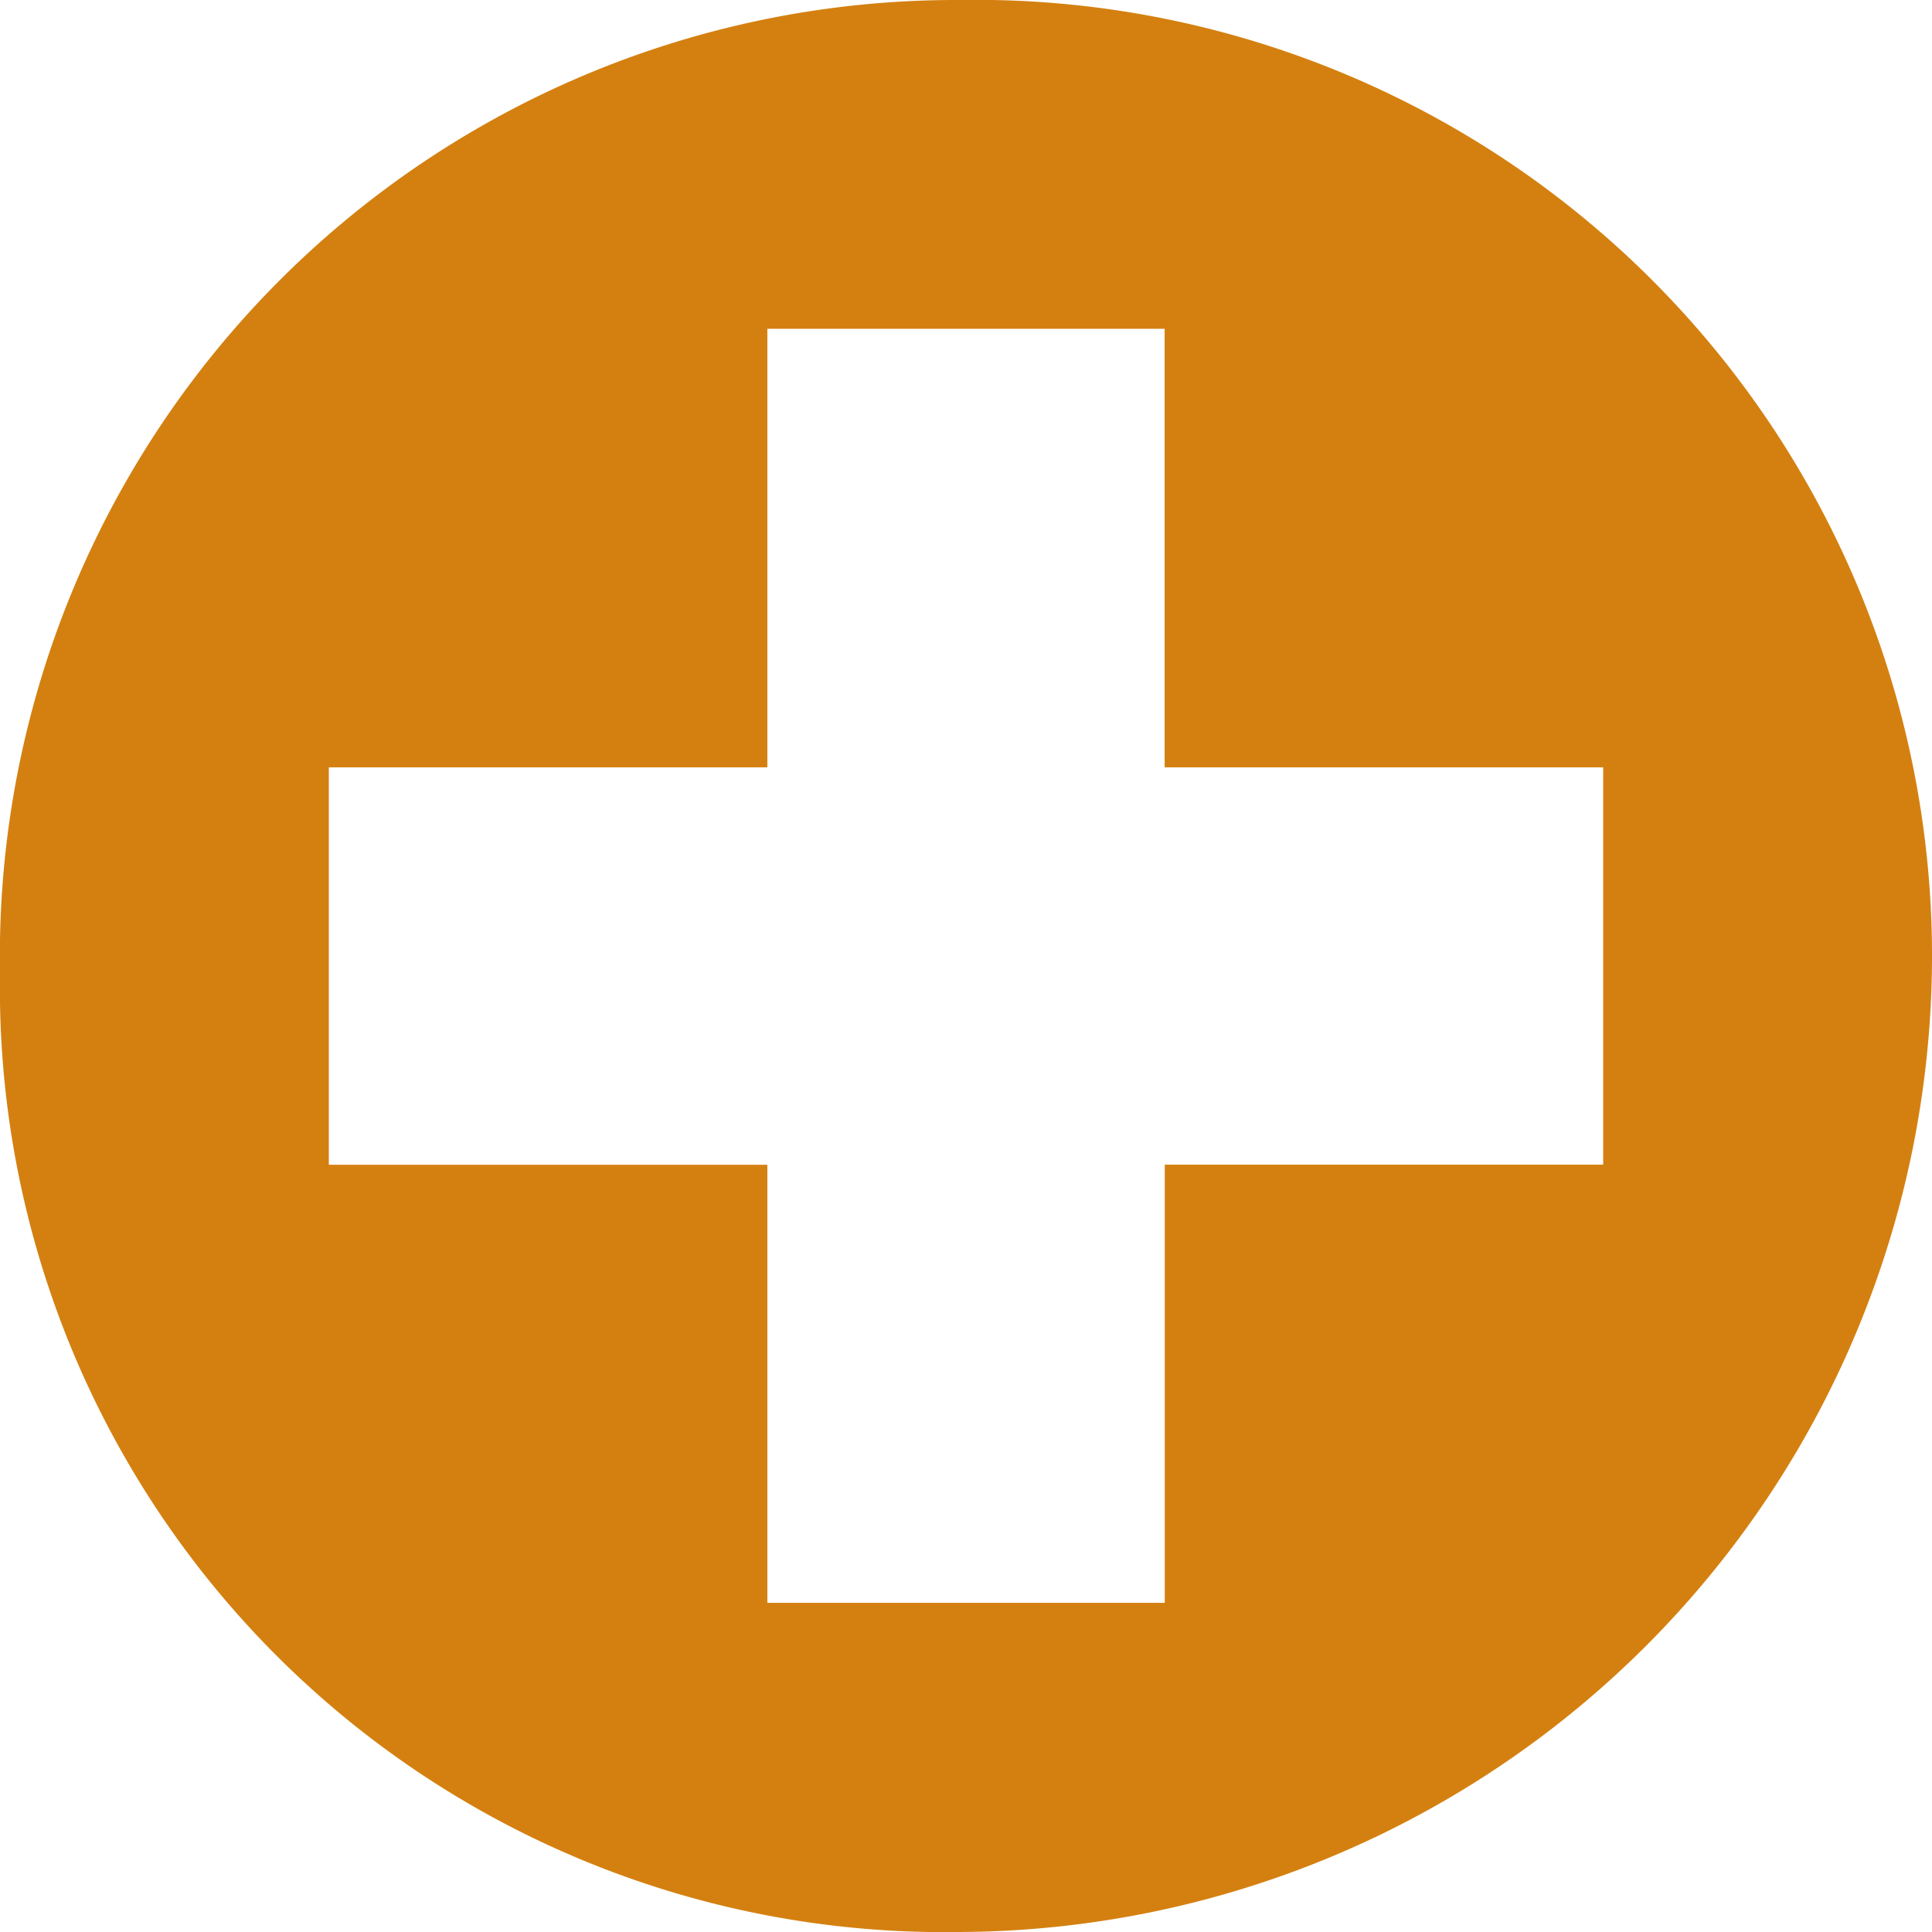 <svg id="Group_65" data-name="Group 65" xmlns="http://www.w3.org/2000/svg" width="16.164" height="16.164" viewBox="0 0 16.164 16.164">
  <g id="Group_58" data-name="Group 58" transform="translate(0 0)">
    <path id="Path_55" data-name="Path 55" d="M9.255.69a8,8,0,0,1,8.139,8.025,8.171,8.171,0,0,1-8.139,8.139A7.9,7.9,0,0,1,1.23,8.829,8,8,0,0,1,9.255.69Zm5.388,9.744V7.11H10.974V3.441H7.65V7.11H3.981v3.325H7.65V14.1h3.325V10.434Z" transform="translate(-1.23 -0.69)" fill="#d48010"/>
  </g>
</svg>